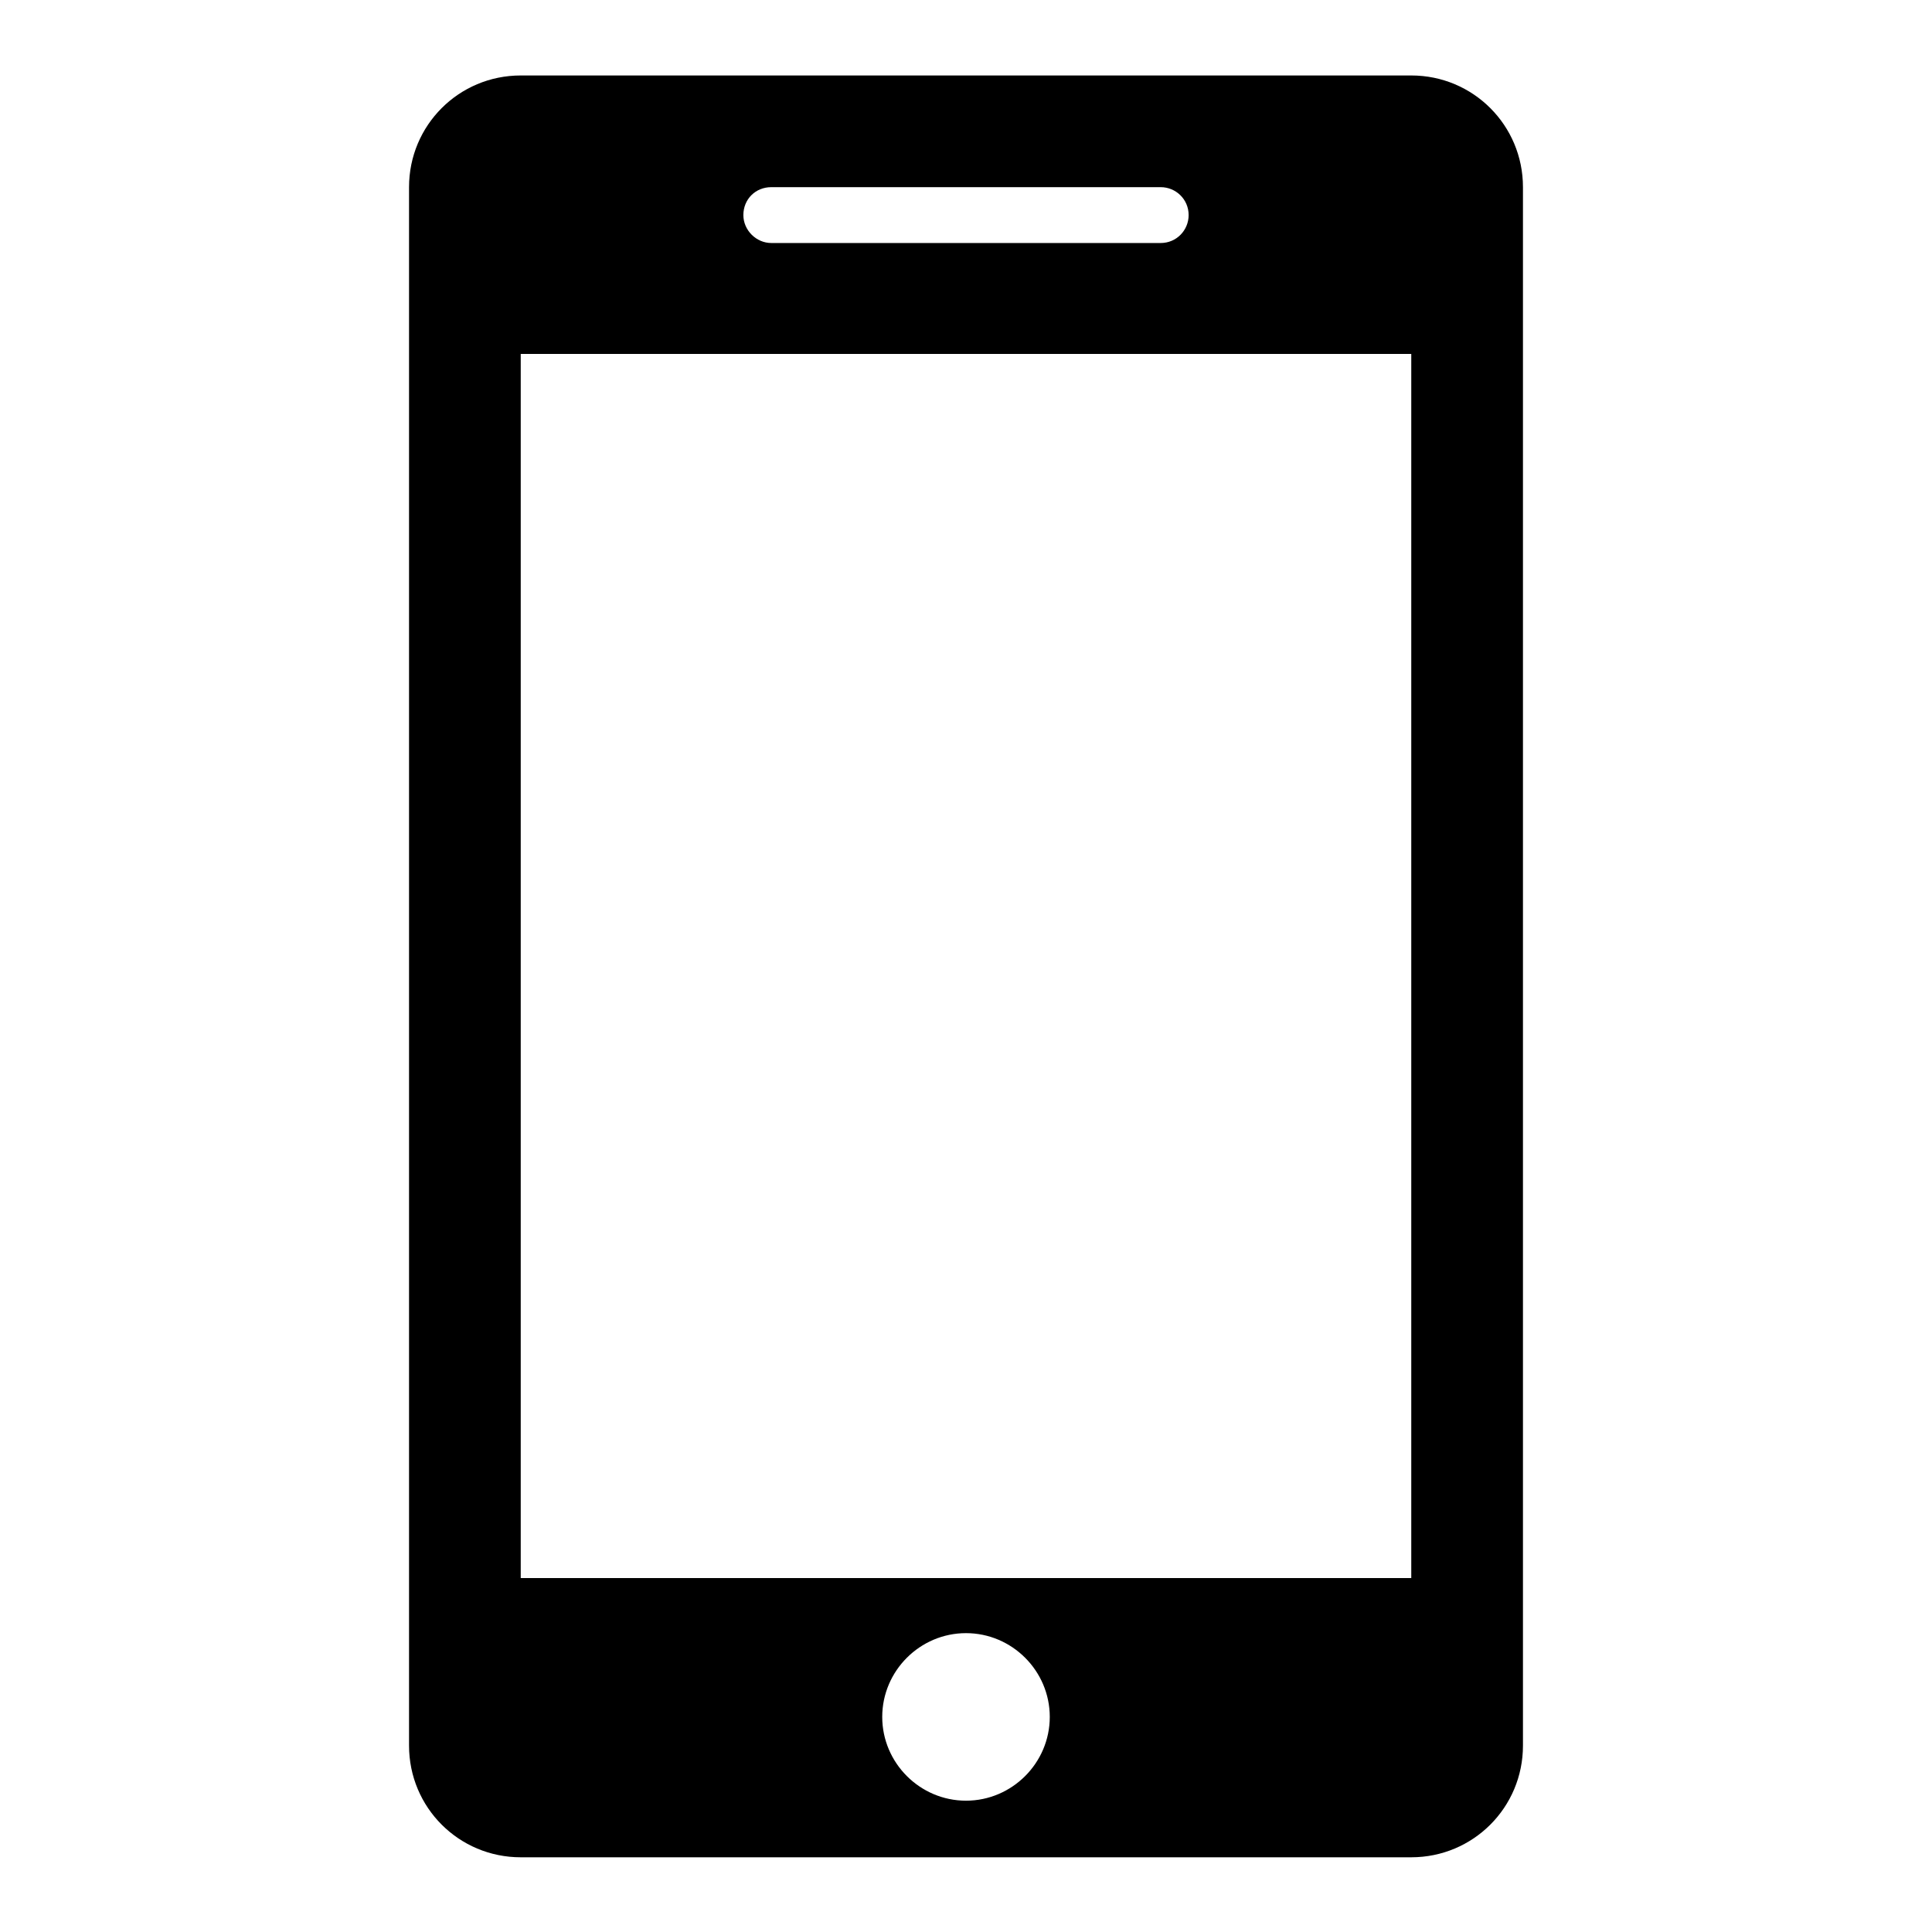 <?xml version="1.0" encoding="utf-8"?>
<!-- Svg Vector Icons : http://www.onlinewebfonts.com/icon -->
<!DOCTYPE svg PUBLIC "-//W3C//DTD SVG 1.1//EN" "http://www.w3.org/Graphics/SVG/1.1/DTD/svg11.dtd">
<svg version="1.1" xmlns="http://www.w3.org/2000/svg" xmlns:xlink="http://www.w3.org/1999/xlink" x="0px" y="0px" viewBox="0 0 256 256" enable-background="new 0 0 256 256" xml:space="preserve">
<g><g><g><path fill="#000000" d="M187,10H69c-8.2,0-14.8,6.6-14.8,14.8v206.5c0,8.2,6.6,14.8,14.8,14.8h118c8.2,0,14.8-6.6,14.8-14.8V24.8C201.8,16.6,195.2,10,187,10z M102.2,24.8h51.6c2,0,3.7,1.6,3.7,3.7c0,2-1.6,3.7-3.7,3.7h-51.6c-2,0-3.7-1.7-3.7-3.7C98.5,26.4,100.1,24.8,102.2,24.8z M128,238.6c-6.1,0-11.1-5-11.1-11.1c0-6.1,5-11.1,11.1-11.1c6.1,0,11.1,5,11.1,11.1C139.1,233.6,134.1,238.6,128,238.6z M187,209.1H69V46.9h118V209.1L187,209.1z"/></g><g></g><g></g><g></g><g></g><g></g><g></g><g></g><g></g><g></g><g></g><g></g><g></g><g></g><g></g><g></g></g></g>
</svg>